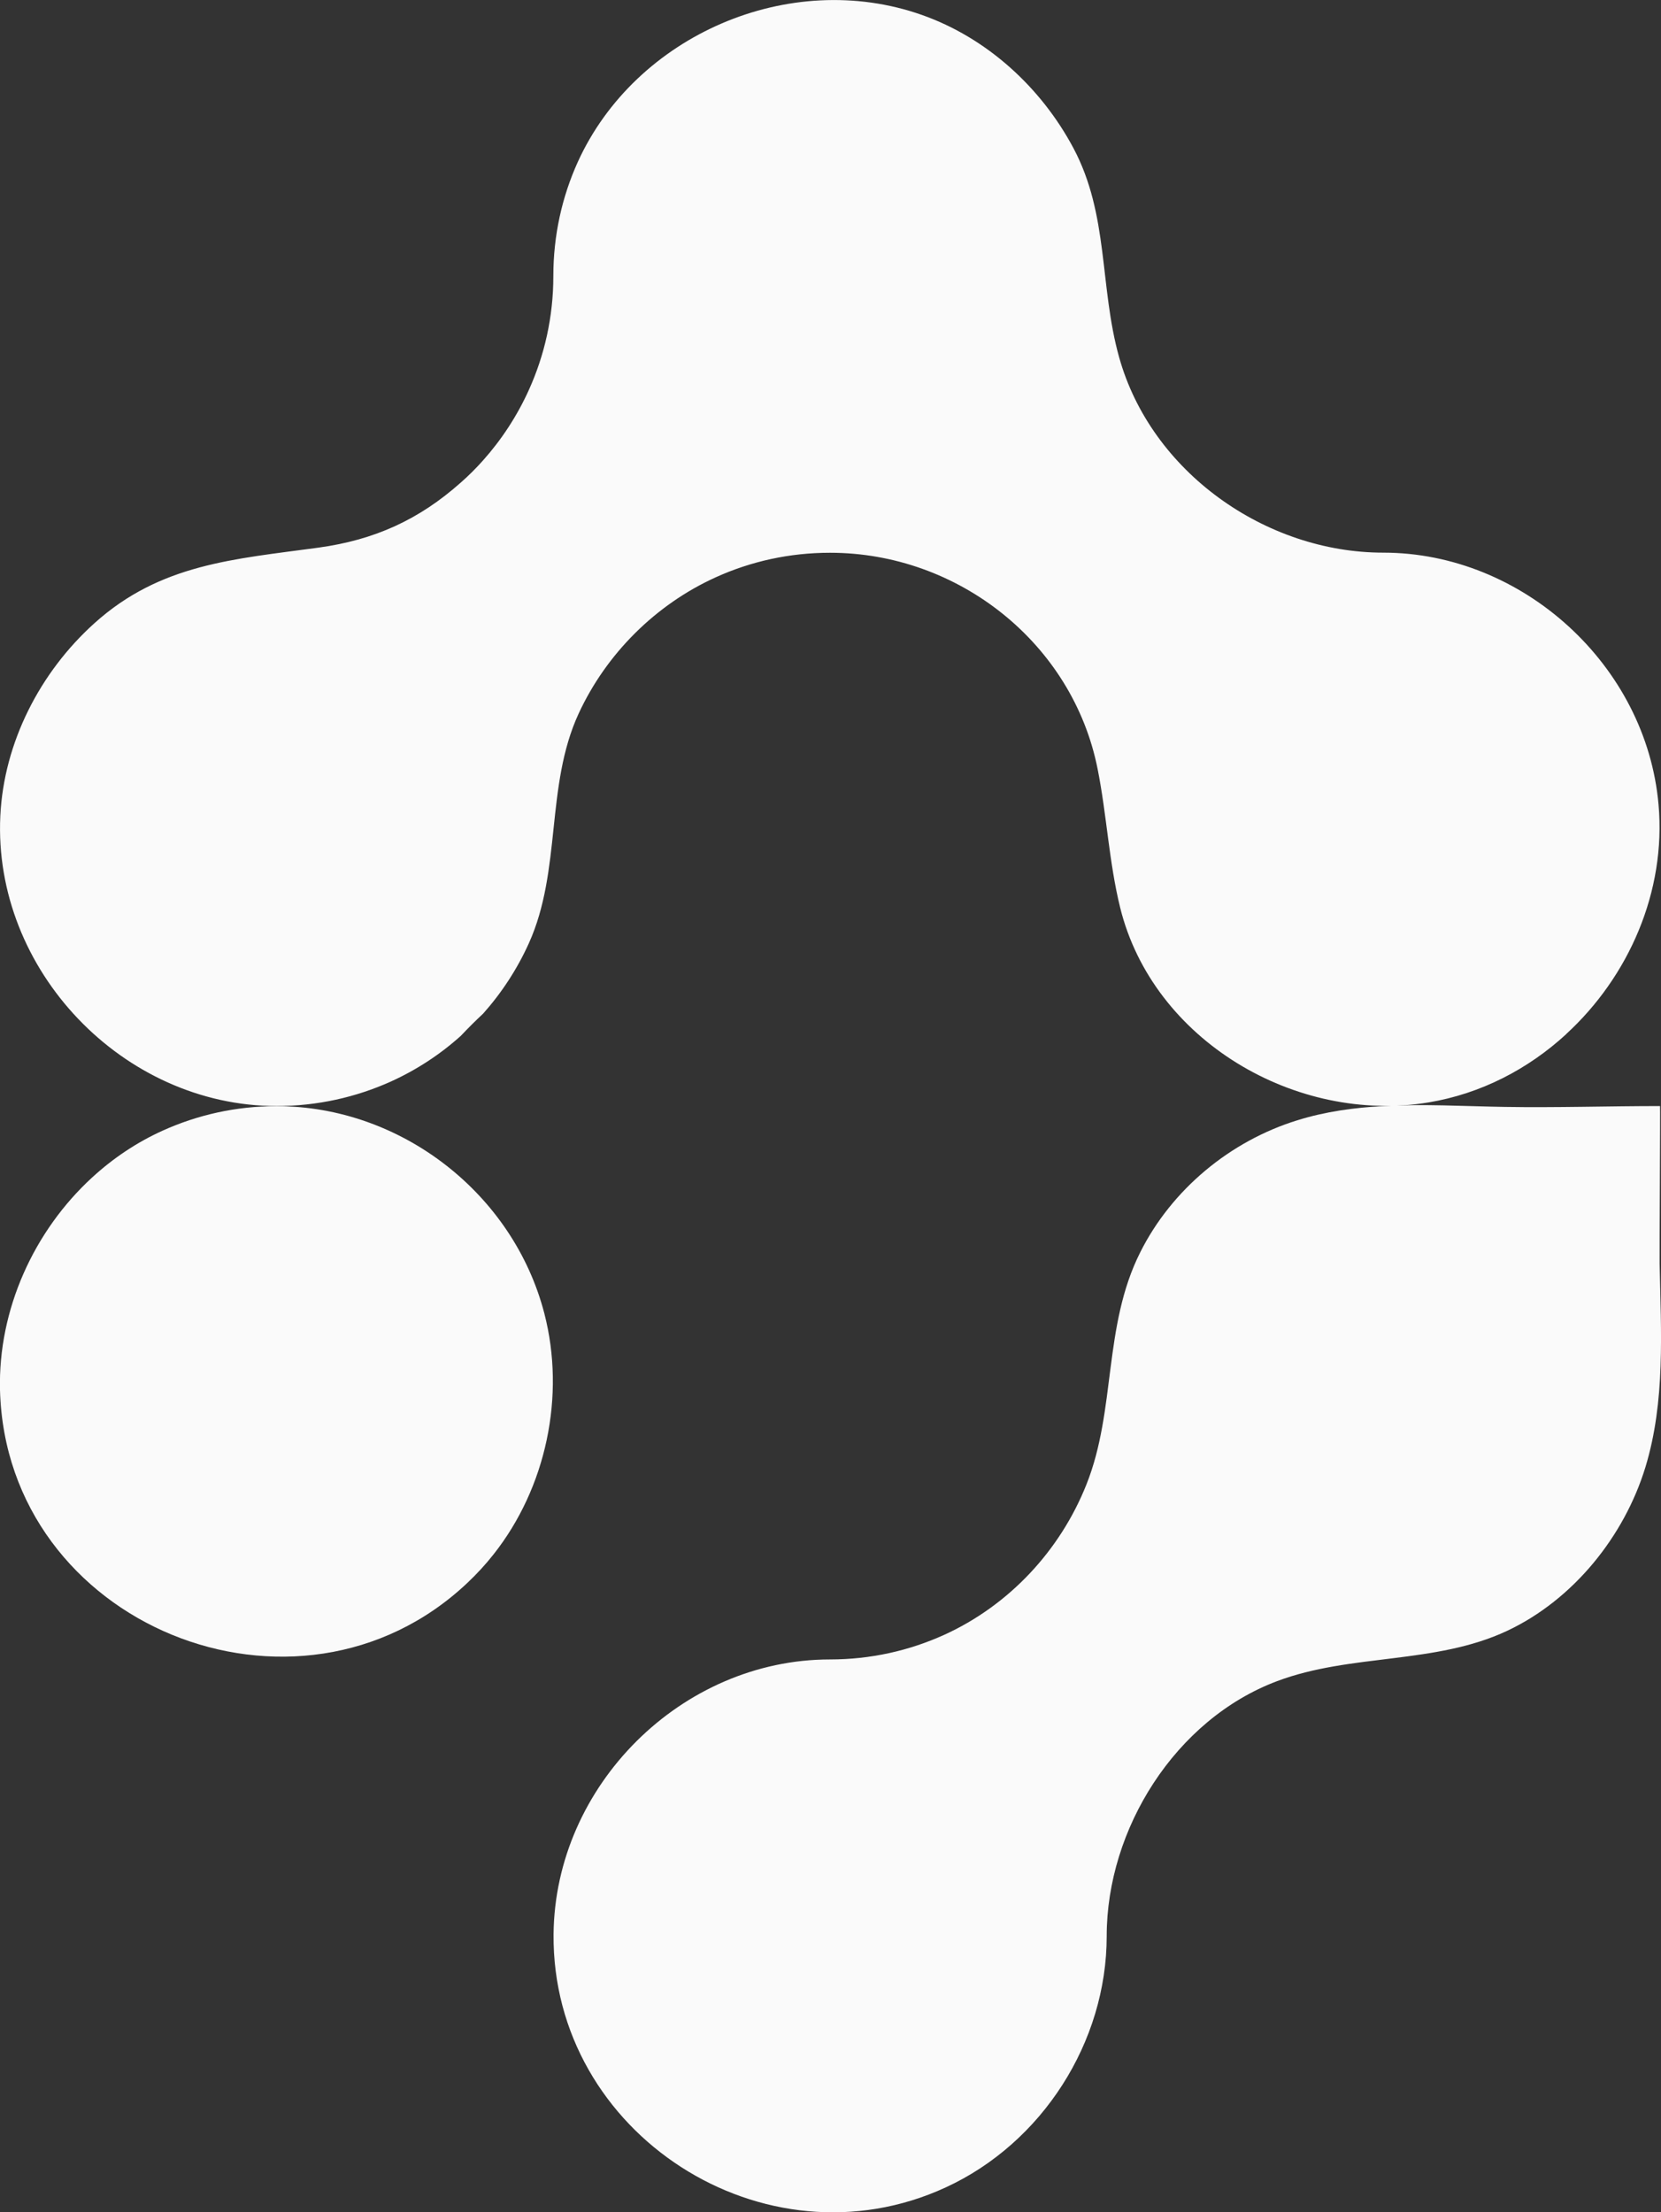 <?xml version="1.0" encoding="UTF-8"?>
<svg id="Layer_2" data-name="Layer 2" xmlns="http://www.w3.org/2000/svg" viewBox="0 0 155.25 206.76">
  <rect x="0" y="0" width="155.25" height="206.76" fill="#333333" stroke="none"/>
  <defs>
    <style>
      .cls-1 {
        fill: #fafafa;
      }
    </style>
  </defs>
  <g id="Layer_1-2" data-name="Layer 1">
    <g>
      <path class="cls-1" d="M129.3,103.37c-2.72.15-5.41.51-8.04,1.33-6.28,1.94-11.75,6.47-14.69,12.35-3.48,6.93-2.24,14.7-5.02,21.68-2.46,6.19-7.24,11.31-13.32,14.07-3.25,1.47-6.85,2.29-10.65,2.29-13.87,0-25.71,11.78-25.84,25.68-.17,18.66,19.73,31.47,36.66,23.66,9.01-4.15,15.04-13.57,15.04-23.48,0-10.01,6.41-20.25,15.92-23.83,6.91-2.6,14.76-1.54,21.5-4.7,6.18-2.9,10.95-8.82,12.93-15.29,1.88-6.16,1.46-12.67,1.33-19.03-.02-1.1.07-14.73.04-14.73-4.84,0-9.68.16-14.51.08-3.76-.06-7.58-.29-11.35-.08Z"/>
      <path class="cls-1" d="M146.38,96.65c5.86-5.37,9.36-13.33,8.64-21.45-1.14-13.02-12.7-23.55-25.73-23.55-11,0-21.7-7.54-24.69-18.27-1.85-6.62-.94-13.28-4.27-19.54-3.02-5.67-8.09-10.31-14.18-12.45-12.35-4.35-26.76,1.89-32.15,13.76-1.47,3.25-2.28,6.85-2.28,10.65s-.82,7.4-2.29,10.65c-1.09,2.41-2.54,4.63-4.28,6.58-.65.73-1.34,1.42-2.07,2.06-3.92,3.49-8.08,5.37-13.3,6.09-7.88,1.08-14.79,1.5-20.97,7.08C3.74,62.83.36,69.39.03,76.26c-.69,14.4,11.47,27.11,25.83,27.11,3.79,0,7.4-.82,10.65-2.28,2.41-1.09,4.63-2.54,6.57-4.29.67-.71,1.36-1.4,2.07-2.06,1.74-1.95,3.19-4.17,4.28-6.58,3.09-6.85,1.53-14.69,4.65-21.46,2.59-5.61,7.22-10.22,12.85-12.76,3.25-1.47,6.85-2.28,10.65-2.28,12.01,0,22.68,8.47,25.01,20.2.86,4.3,1.06,8.71,2.11,12.97,3.07,12.42,16.45,20.25,28.83,18.2,4.88-.81,9.3-3.11,12.85-6.37Z"/>
      <path class="cls-1" d="M8.65,110.01C3.16,115.03-.18,122.4,0,129.9c.57,22,27.79,33.03,43.68,18.04.88-.83,1.7-1.72,2.45-2.67,4.93-6.23,6.74-14.82,4.75-22.51-2.91-11.24-13.43-19.38-25.03-19.38-3.8,0-7.4.82-10.65,2.29-2.41,1.09-4.62,2.57-6.56,4.35Z"/>
    </g>
  </g>
</svg>